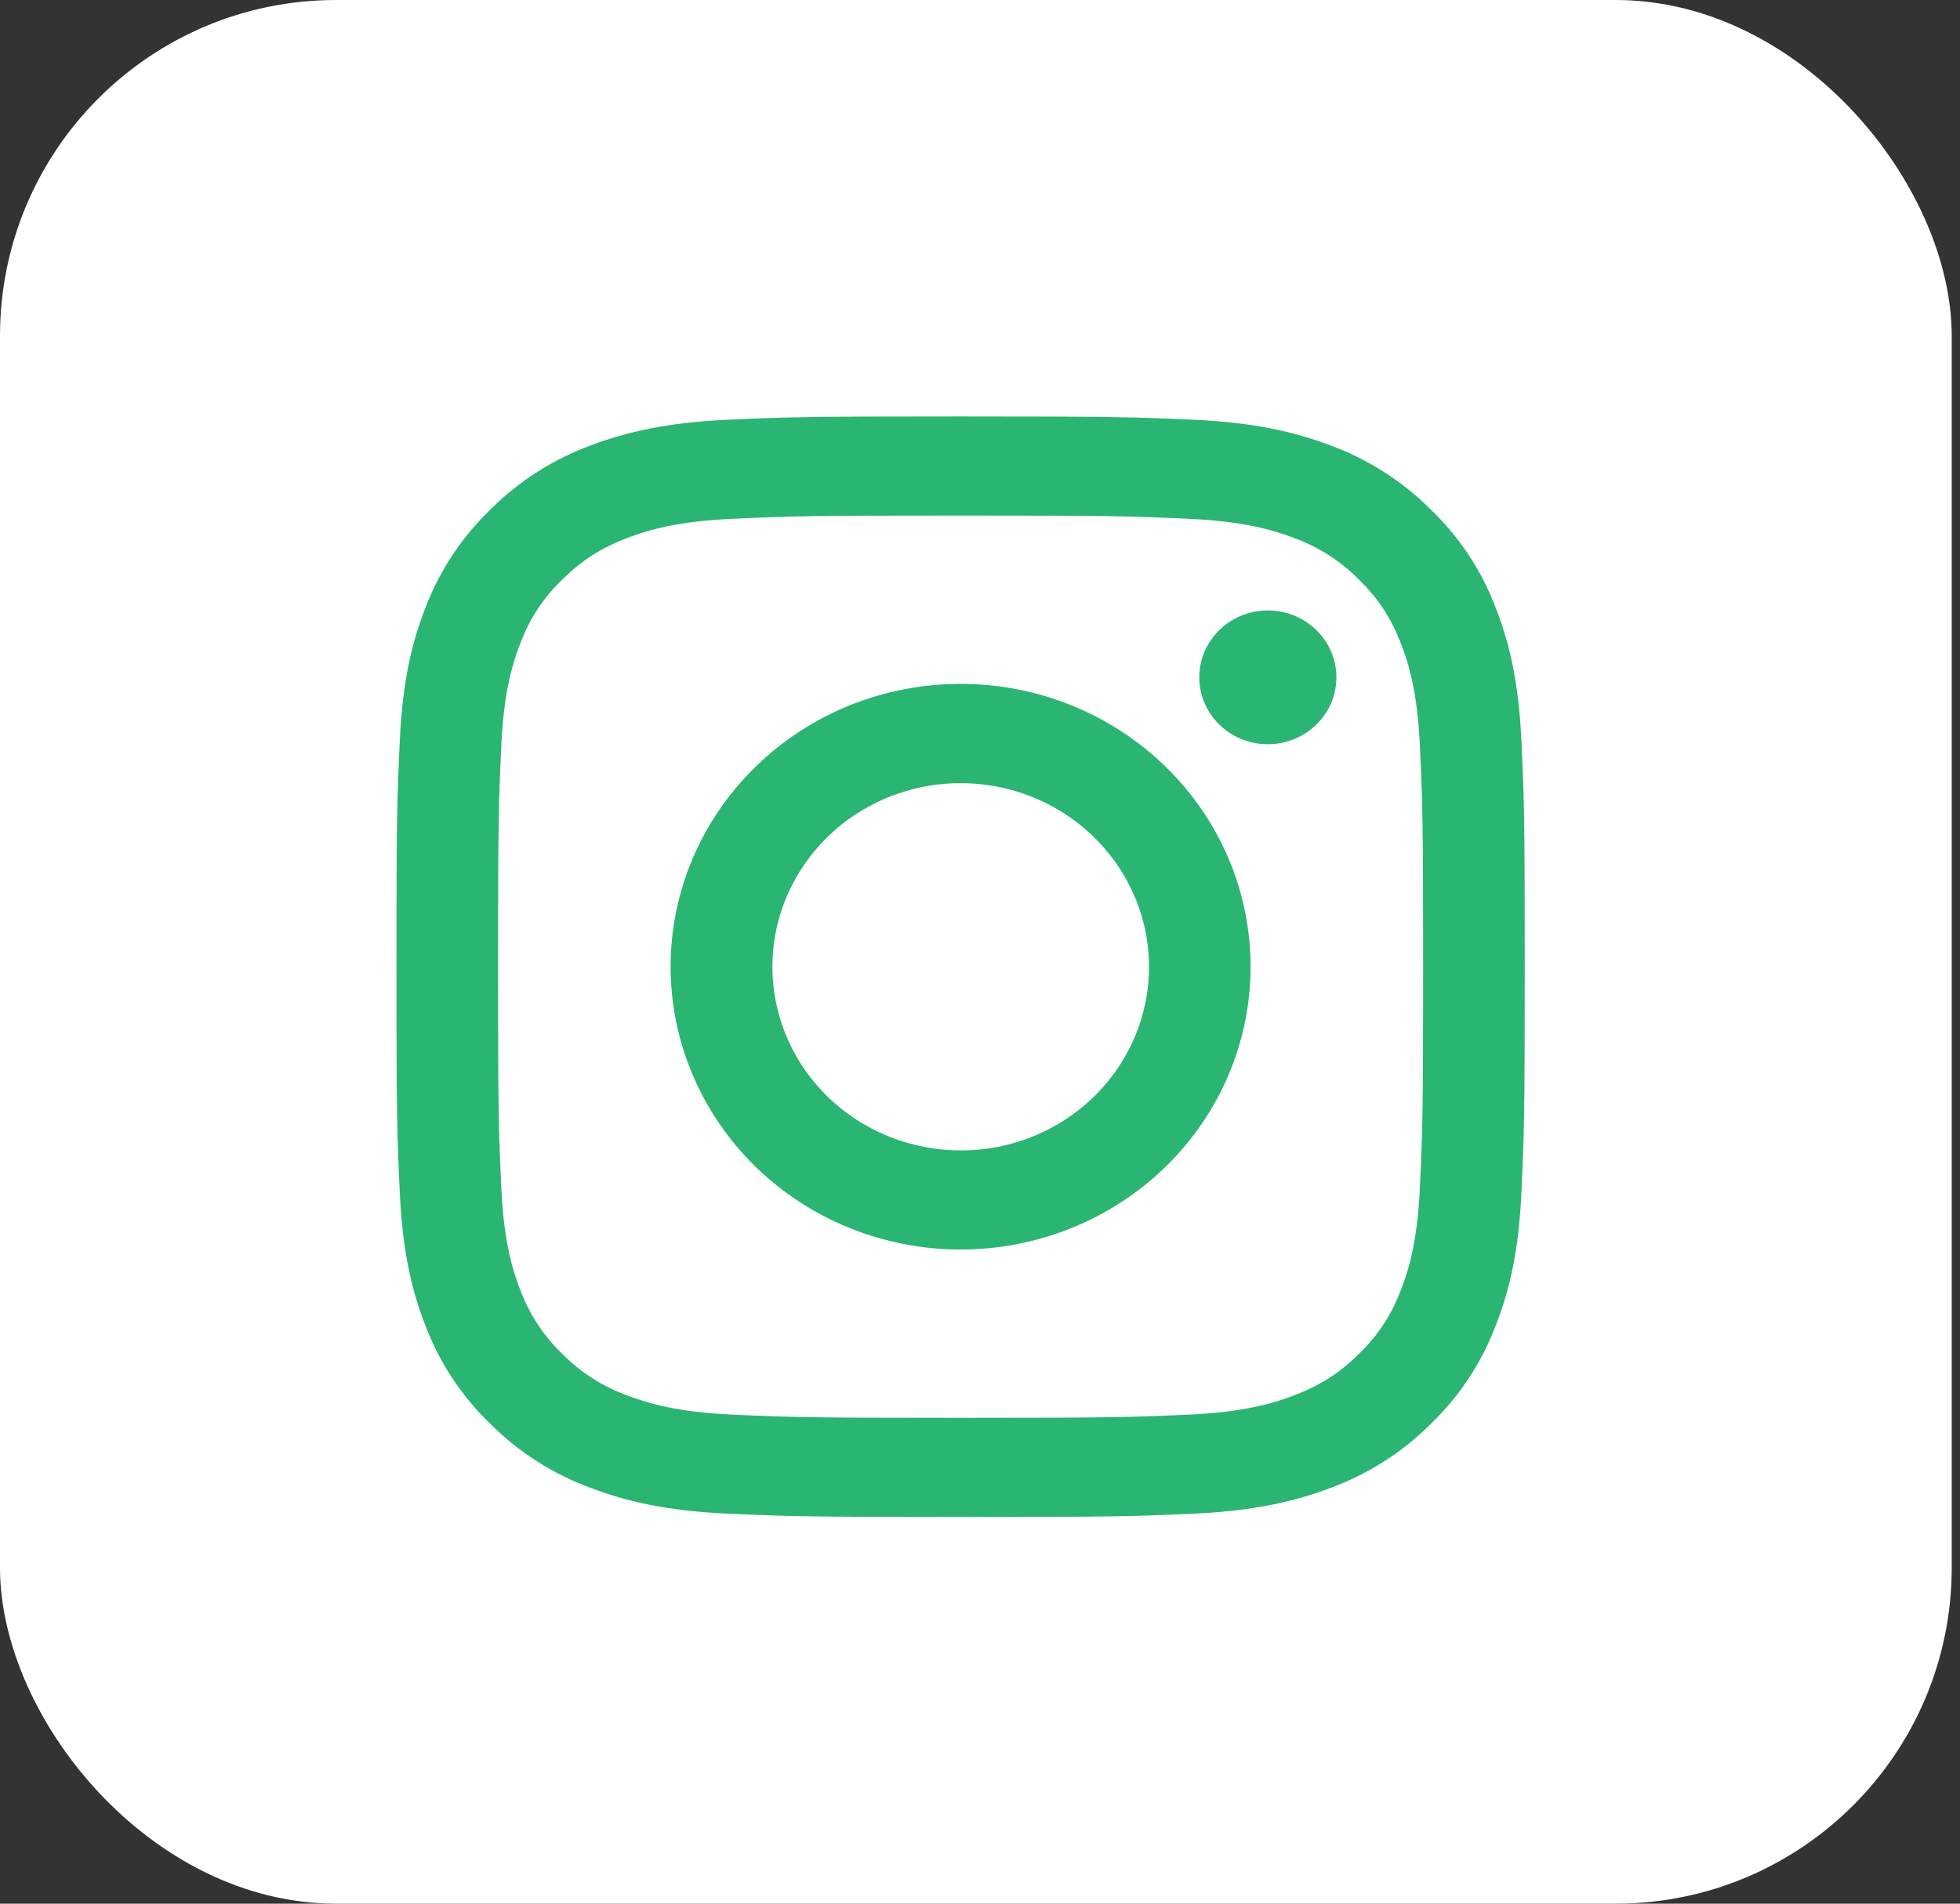 <svg width="35" height="34" viewBox="0 0 35 34" fill="none" xmlns="http://www.w3.org/2000/svg">
<rect x="0" y="0" width="35" height="34" fill="#333333" stroke="none"/>
<rect width="34.852" height="34" rx="6" fill="white"/>
<path fill-rule="evenodd" clip-rule="evenodd" d="M13 7.496C14.074 7.448 14.417 7.438 17.154 7.438C19.89 7.438 20.233 7.449 21.306 7.496C22.379 7.544 23.112 7.711 23.753 7.953C24.424 8.201 25.033 8.587 25.537 9.088C26.05 9.578 26.446 10.171 26.698 10.827C26.948 11.453 27.118 12.168 27.167 13.213C27.217 14.263 27.228 14.597 27.228 17.266C27.228 19.935 27.216 20.27 27.167 21.317C27.119 22.363 26.948 23.078 26.698 23.703C26.446 24.359 26.049 24.953 25.537 25.444C25.033 25.945 24.424 26.331 23.753 26.577C23.112 26.82 22.379 26.986 21.308 27.035C20.233 27.083 19.89 27.094 17.154 27.094C14.417 27.094 14.074 27.082 13 27.035C11.929 26.987 11.196 26.82 10.555 26.577C9.883 26.331 9.273 25.944 8.77 25.444C8.257 24.954 7.861 24.36 7.608 23.704C7.359 23.078 7.189 22.364 7.14 21.318C7.09 20.269 7.079 19.934 7.079 17.266C7.079 14.596 7.091 14.262 7.14 13.215C7.188 12.168 7.359 11.453 7.608 10.827C7.861 10.172 8.258 9.578 8.771 9.087C9.274 8.587 9.882 8.2 10.554 7.953C11.195 7.711 11.928 7.545 12.999 7.496H13ZM21.224 9.266C20.162 9.218 19.843 9.208 17.154 9.208C14.464 9.208 14.145 9.218 13.083 9.266C12.1 9.309 11.567 9.469 11.211 9.604C10.742 9.783 10.406 9.995 10.053 10.339C9.719 10.656 9.461 11.042 9.3 11.469C9.162 11.816 8.998 12.335 8.953 13.294C8.905 14.331 8.894 14.642 8.894 17.266C8.894 19.89 8.905 20.201 8.953 21.237C8.998 22.196 9.162 22.716 9.3 23.062C9.461 23.489 9.719 23.875 10.053 24.193C10.378 24.519 10.775 24.77 11.211 24.927C11.567 25.062 12.1 25.222 13.083 25.266C14.145 25.313 14.463 25.323 17.154 25.323C19.844 25.323 20.162 25.313 21.224 25.266C22.207 25.222 22.74 25.062 23.096 24.927C23.565 24.748 23.901 24.537 24.254 24.193C24.588 23.875 24.846 23.489 25.007 23.062C25.145 22.716 25.309 22.196 25.354 21.237C25.402 20.201 25.413 19.89 25.413 17.266C25.413 14.642 25.402 14.331 25.354 13.294C25.309 12.335 25.145 11.816 25.007 11.469C24.824 11.011 24.607 10.683 24.254 10.339C23.929 10.012 23.533 9.762 23.096 9.604C22.74 9.469 22.207 9.309 21.224 9.266V9.266ZM15.867 20.295C16.585 20.587 17.386 20.627 18.131 20.407C18.876 20.187 19.52 19.722 19.952 19.09C20.384 18.459 20.579 17.701 20.502 16.945C20.425 16.189 20.081 15.483 19.53 14.947C19.179 14.604 18.754 14.342 18.286 14.179C17.818 14.016 17.319 13.956 16.824 14.003C16.33 14.051 15.852 14.205 15.426 14.454C15 14.703 14.636 15.042 14.36 15.445C14.084 15.848 13.902 16.305 13.829 16.785C13.757 17.264 13.793 17.754 13.938 18.218C14.082 18.681 14.329 19.108 14.663 19.468C14.997 19.827 15.408 20.11 15.867 20.295ZM13.492 13.694C13.973 13.225 14.544 12.852 15.172 12.598C15.8 12.345 16.474 12.214 17.154 12.214C17.834 12.214 18.507 12.345 19.135 12.598C19.763 12.852 20.334 13.225 20.815 13.694C21.296 14.163 21.677 14.72 21.938 15.332C22.198 15.945 22.332 16.602 22.332 17.266C22.332 17.929 22.198 18.586 21.938 19.199C21.677 19.812 21.296 20.369 20.815 20.838C19.844 21.785 18.527 22.317 17.154 22.317C15.78 22.317 14.463 21.785 13.492 20.838C12.521 19.89 11.975 18.605 11.975 17.266C11.975 15.926 12.521 14.641 13.492 13.694V13.694ZM23.48 12.966C23.599 12.857 23.695 12.725 23.761 12.579C23.827 12.432 23.862 12.274 23.864 12.115C23.867 11.955 23.836 11.796 23.774 11.648C23.713 11.5 23.622 11.366 23.506 11.253C23.39 11.14 23.252 11.05 23.1 10.99C22.948 10.93 22.786 10.901 22.622 10.903C22.458 10.905 22.297 10.94 22.147 11.004C21.997 11.068 21.862 11.161 21.749 11.278C21.531 11.504 21.411 11.804 21.416 12.115C21.42 12.425 21.549 12.722 21.774 12.942C21.999 13.162 22.303 13.287 22.622 13.292C22.941 13.296 23.248 13.18 23.48 12.966V12.966Z" fill="#2BB573"/>
</svg>
